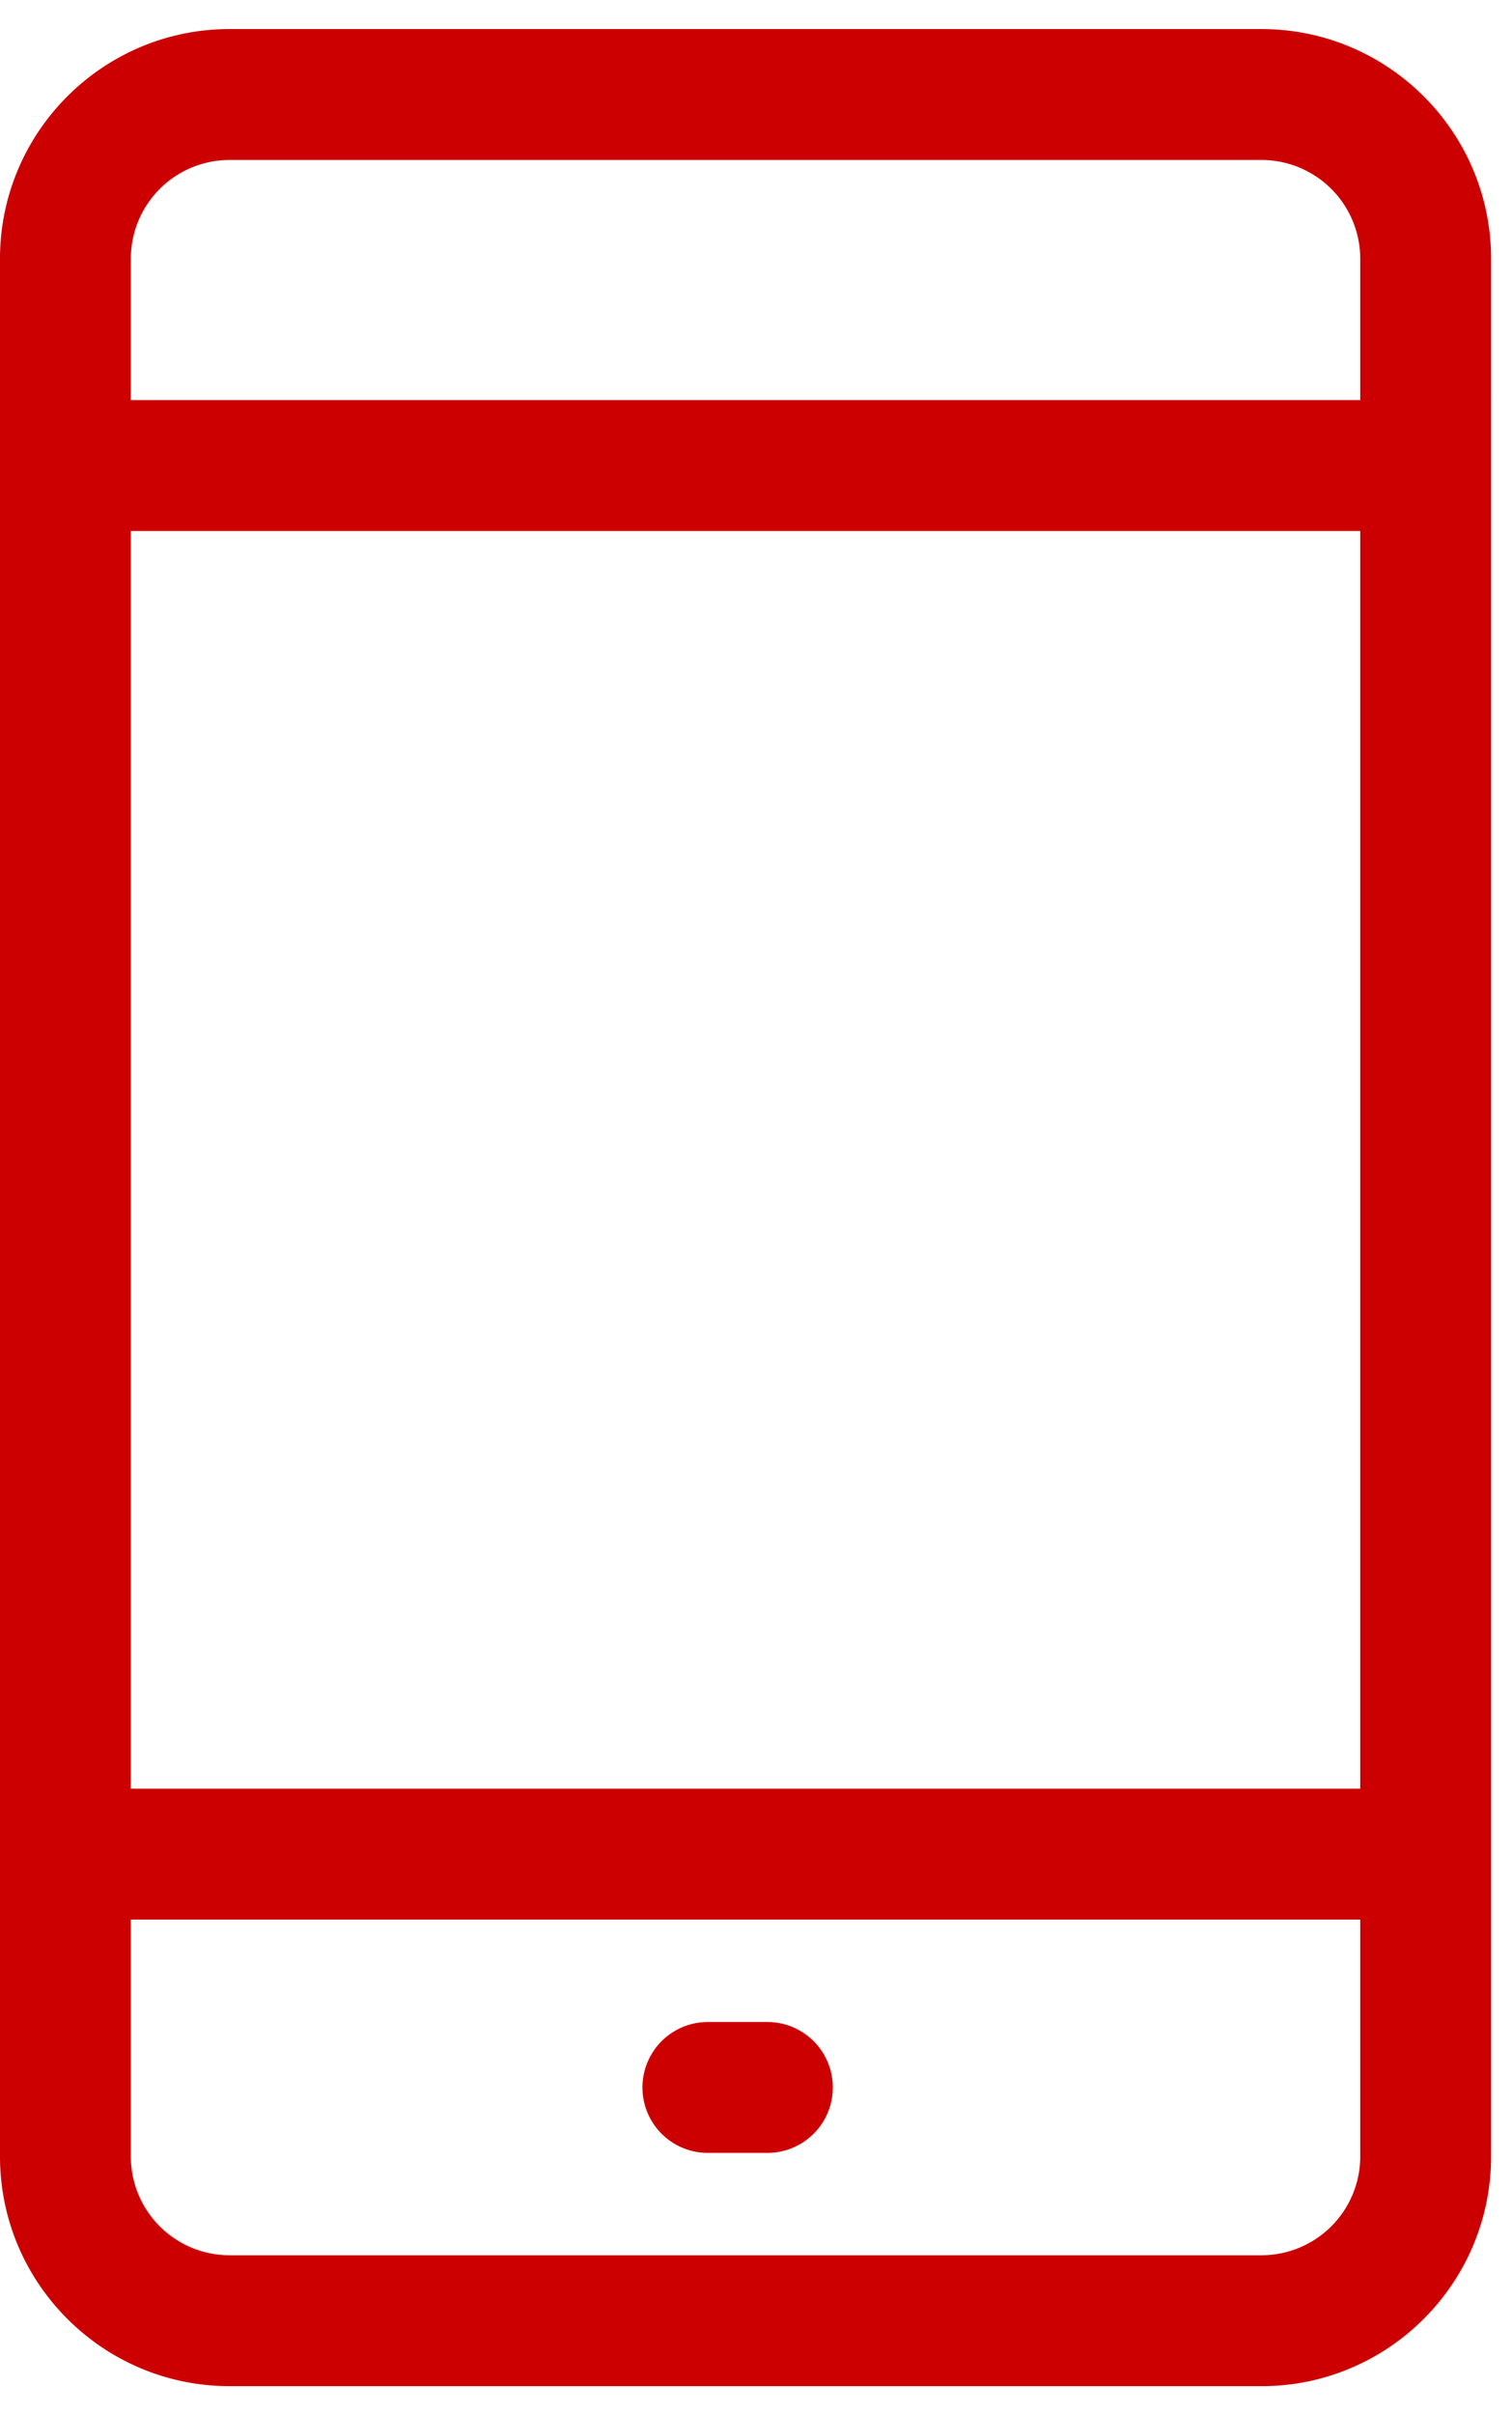 <svg width="47" height="75" viewBox="0 0 47 75" xmlns="http://www.w3.org/2000/svg"><g fill="#C00" fill-rule="evenodd"><path d="M4.067 66.995v-7.361h38.216v7.361a3.071 3.071 0 0 1-3.068 3.067H7.135a3.07 3.07 0 0 1-3.068-3.067zm0-11.428h38.216V16.496H4.067v39.071zm0-43.248V8.036A3.07 3.07 0 0 1 7.135 4.97h32.08a3.071 3.071 0 0 1 3.068 3.067v4.393H4.067v-.11zm35.148 61.81c3.935 0 7.135-3.2 7.135-7.134V8.036c0-3.933-3.2-7.133-7.135-7.133H7.135C3.201.903 0 4.103 0 8.036v58.959c0 3.934 3.2 7.133 7.135 7.133h32.08z"/><path d="M22.003 66.882h1.852a2.033 2.033 0 1 0 0-4.066h-1.852a2.033 2.033 0 1 0 0 4.066"/></g></svg>